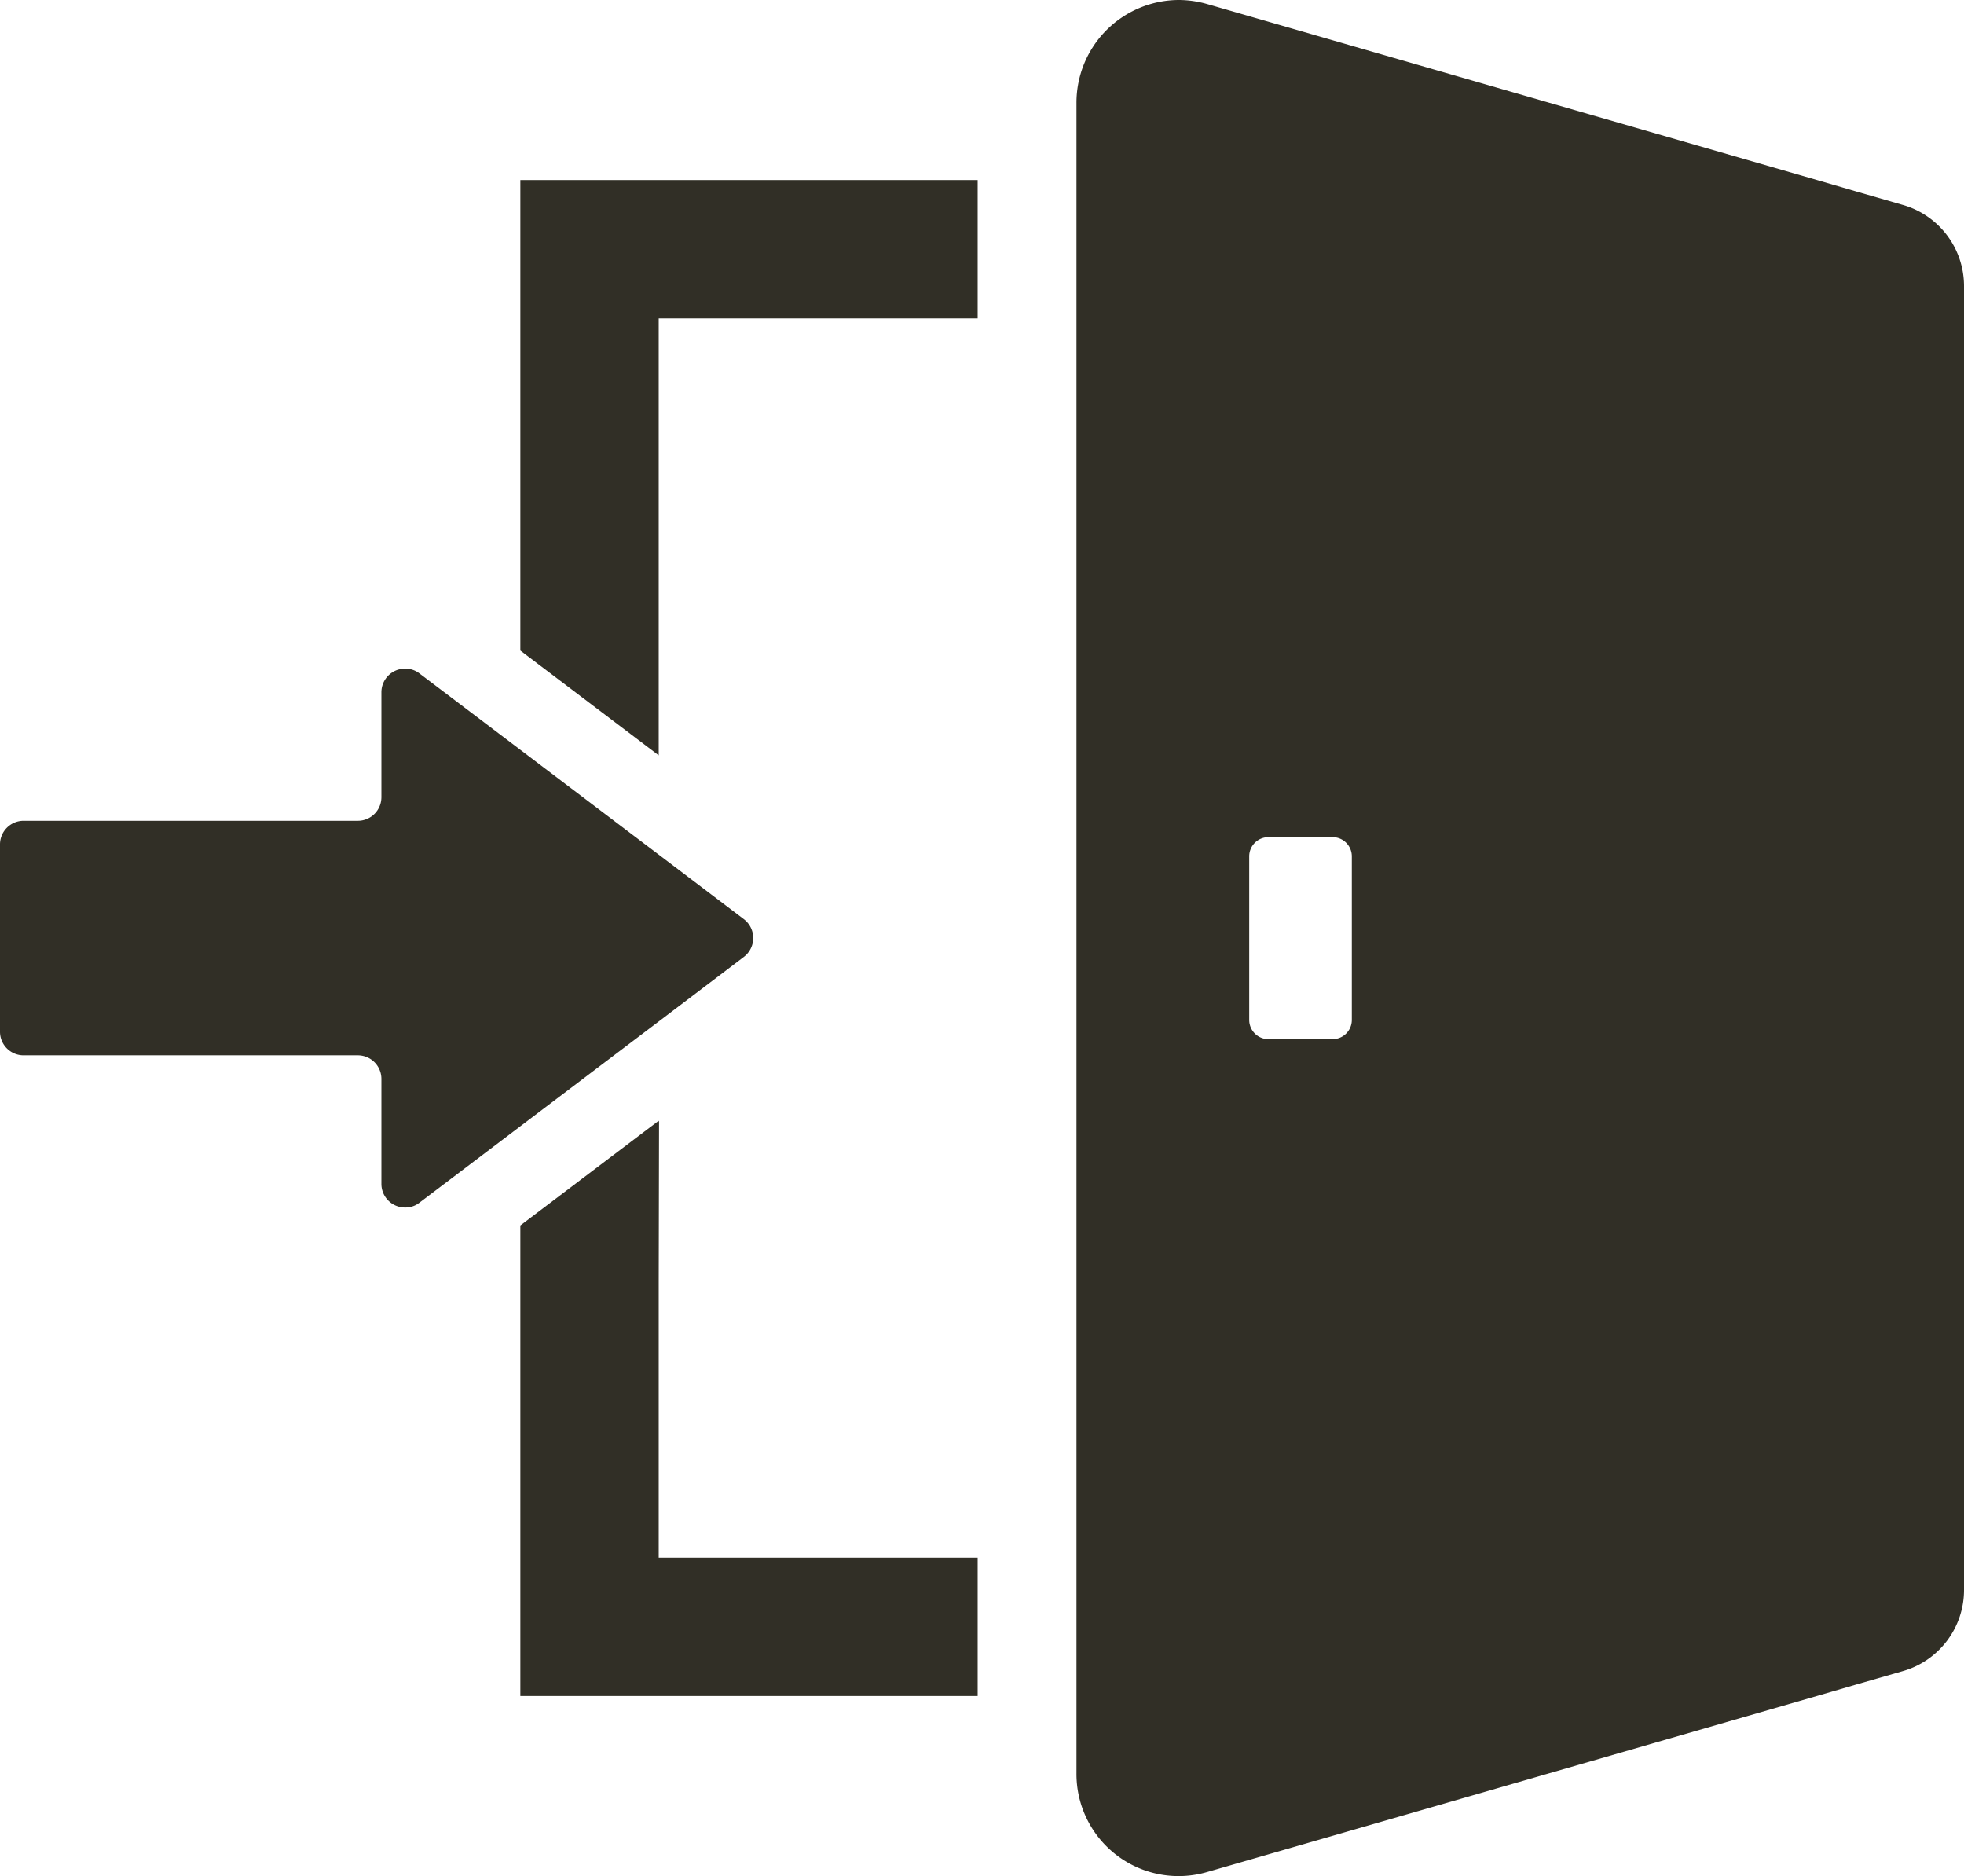 <svg id="_10" data-name="10" xmlns="http://www.w3.org/2000/svg" viewBox="0 0 512 489.07"><defs><style>.cls-1{fill:#312f26}</style></defs><path class="cls-1" d="M135.65 46.94V169.6l36.07 27.31V83h83.15V46.94H135.65zM171.72 406.08v-71.66l.09-42.12-.09.07v-.2l-36.07 27.3v122.67h119.22v-36.06h-83.15z"/><path class="cls-1" d="M171.71 277.77l22.21-16.85a6.18 6.18 0 0 0 0-9.84l-22.21-16.84-36.06-27.31L109.32 187a6 6 0 0 0-3.7-1.23 6.16 6.16 0 0 0-6.19 6.18v27.31a6.15 6.15 0 0 1-6.13 6.17H6.18A6.16 6.16 0 0 0 0 231.56v48.89a6.15 6.15 0 0 0 6.18 6.13h87.13a6.15 6.15 0 0 1 6.12 6.18v27.31a6.16 6.16 0 0 0 6.19 6.18 5.9 5.9 0 0 0 3.7-1.24l26.33-19.94zM496.08 64.89l-12.16-3.51-10.3-3-158.83-45.83a27.39 27.39 0 0 0-7.47-1.09 26.78 26.78 0 0 0-26.69 26.8v435.49a26.62 26.62 0 0 0 34.16 25.7l158.83-45.85 10.3-3 12.16-3.5A22 22 0 0 0 512 425.94V86.06a22 22 0 0 0-15.92-21.17zM325.66 277.36V234.7a5 5 0 0 1 5-5h16.75a5 5 0 0 1 5 5v42.66a5 5 0 0 1-5 5H330.7a5 5 0 0 1-5.04-5z" transform="translate(0 -11.46)"/></svg>